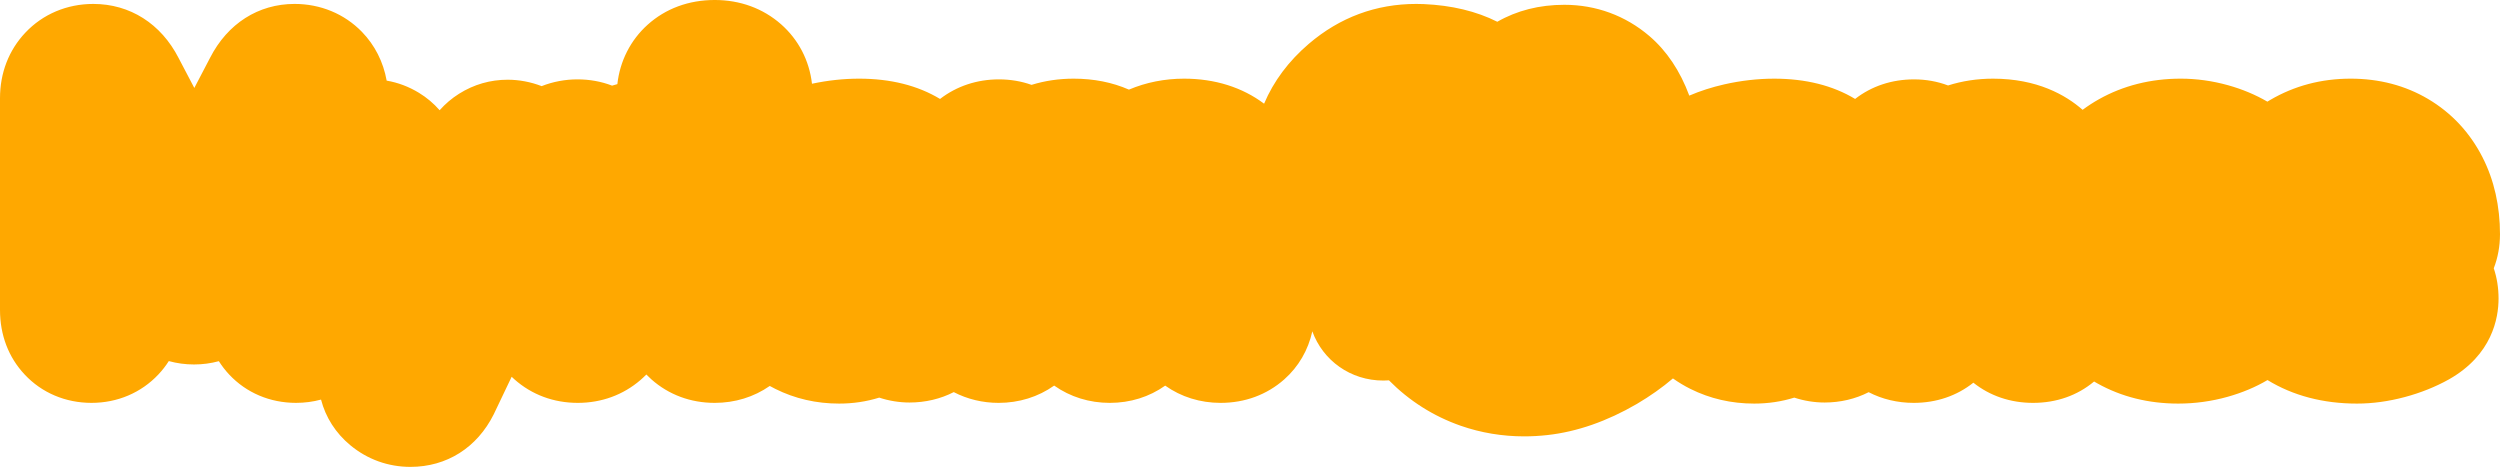<?xml version="1.0" encoding="UTF-8"?> <svg xmlns="http://www.w3.org/2000/svg" id="b" data-name="Calque 2" width="565.523" height="105.611" viewBox="0 0 565.523 105.611"> <g id="c" data-name="b"> <path d="M565.523,53.047c0-6.437-1.327-12.308-3.945-17.45-2.862-5.615-7.006-10.058-12.319-13.205-5.158-3.052-11.058-4.599-17.534-4.599-6.617,0-12.732,1.619-18.175,4.813-.217,.127-.433,.258-.648,.391-2.701-1.575-5.696-2.826-8.911-3.722-3.531-.983-7.126-1.482-10.684-1.482-6.774,0-13.003,1.567-18.515,4.659-1.278,.719-2.515,1.521-3.686,2.391-3.806-3.343-10.279-7.049-20.262-7.049-3.542,0-6.964,.517-10.177,1.538-2.409-.914-4.997-1.377-7.698-1.377-5.018,0-9.609,1.528-13.326,4.425-5.049-3.044-11.2-4.586-18.297-4.586-3.72,0-7.523,.434-11.303,1.29-2.817,.64-5.472,1.495-7.911,2.546-2.07-5.591-5.103-10.121-9.026-13.477-5.414-4.625-12.065-7.069-19.236-7.069-5.636,0-10.735,1.291-15.165,3.838-4.738-2.384-10.34-3.728-16.659-3.998-.56-.023-1.122-.035-1.672-.035-9.119,0-17.296,3.036-24.306,9.023-4.565,3.9-7.964,8.451-10.119,13.546-4.934-3.711-11.154-5.664-18.083-5.664-4.399,0-8.599,.834-12.491,2.479-3.758-1.645-7.961-2.479-12.501-2.479-3.322,0-6.525,.472-9.529,1.403-2.318-.824-4.798-1.242-7.375-1.242-4.967,0-9.558,1.528-13.324,4.428-5.049-3.046-11.202-4.589-18.3-4.589-3.512,0-7.098,.387-10.669,1.15-.6-5.251-3.062-9.998-7.012-13.47-4.079-3.582-9.264-5.475-14.995-5.475-5.859,0-11.107,1.937-15.176,5.601-3.857,3.467-6.269,8.214-6.841,13.431-.402,.106-.801,.221-1.194,.342-2.446-.942-5.084-1.419-7.848-1.419s-5.553,.528-8.088,1.53c-2.443-.949-5.089-1.449-7.681-1.449-3.944,0-7.646,1.068-11.002,3.176-1.645,1.037-3.116,2.286-4.387,3.725-1.362-1.553-2.935-2.876-4.688-3.942-2.294-1.394-4.745-2.318-7.298-2.754-.751-4.225-2.678-8.029-5.603-11.04-3.961-4.07-9.368-6.311-15.229-6.311-8.188,0-15.155,4.443-19.116,12.189l-3.563,6.82-3.552-6.768C36.424,5.355,29.386,.89,21.1,.89,15.142,.89,9.687,3.195,5.739,7.38,1.984,11.36,0,16.496,0,22.232v47.881c0,5.672,1.931,10.726,5.585,14.615,3.868,4.129,9.234,6.404,15.11,6.404s11.235-2.284,15.141-6.432c.879-.937,1.667-1.95,2.35-3.021,1.842,.509,3.757,.767,5.704,.767,1.917,0,3.802-.25,5.616-.744,.681,1.077,1.467,2.092,2.344,3.026,3.868,4.13,9.235,6.404,15.11,6.404,1.936,0,3.835-.249,5.66-.742,1.039,4.029,3.316,7.583,6.633,10.333,3.862,3.198,8.561,4.889,13.589,4.889,8.198,0,15.066-4.332,18.842-11.885l4.057-8.499c.208,.201,.42,.398,.635,.588,3.926,3.478,8.877,5.317,14.317,5.317,5.352,0,10.257-1.787,14.185-5.167,.461-.397,.905-.815,1.327-1.249,.368,.381,.751,.748,1.148,1.099,3.926,3.478,8.877,5.317,14.317,5.317,4.569,0,8.862-1.321,12.46-3.828,.417,.233,.84,.457,1.265,.669,4.411,2.204,9.264,3.321,14.422,3.321,3.155,0,6.205-.455,9.071-1.352,2.186,.726,4.55,1.109,6.862,1.109,3.559,0,7.003-.813,9.999-2.355,3.055,1.595,6.548,2.436,10.14,2.436,4.622,0,8.953-1.349,12.576-3.91,3.621,2.56,7.953,3.91,12.578,3.91s8.936-1.346,12.536-3.902c3.597,2.555,7.915,3.902,12.537,3.902,5.488,0,10.467-1.839,14.399-5.317,3.238-2.87,5.411-6.627,6.344-10.866,2.386,6.566,8.6,11.135,16.075,11.135,.421,0,.844-.016,1.263-.048,4.605,4.655,10.061,8.109,16.224,10.27,4.578,1.594,9.41,2.402,14.366,2.402,1.731,0,3.501-.1,5.261-.296,6.663-.74,13.468-3.109,20.226-7.041,3.016-1.779,5.756-3.718,8.161-5.771,1.246,.885,2.573,1.681,3.955,2.372,4.412,2.204,9.264,3.322,14.423,3.322,3.155,0,6.206-.455,9.073-1.352,2.187,.726,4.551,1.109,6.862,1.109,3.542,0,6.973-.807,9.96-2.337,3.042,1.583,6.548,2.418,10.178,2.418,5.105,0,9.755-1.576,13.506-4.566,3.748,2.99,8.4,4.566,13.508,4.566,5.271,0,10.026-1.668,13.803-4.834,.249,.148,.502,.294,.756,.436,5.415,3.026,11.564,4.561,18.278,4.561,3.781,0,7.533-.515,11.151-1.53,3.303-.923,6.341-2.198,9.04-3.793,5.776,3.532,12.586,5.323,20.25,5.323,3.499,0,7.133-.497,10.799-1.478,3.602-.961,6.973-2.312,10.018-4.013,9.746-5.534,11.2-13.827,11.2-18.278,0-2.391-.364-4.69-1.083-6.839,.921-2.372,1.407-5.004,1.407-7.639ZM249.126,90.044c-.989-.085-1.958-.238-2.905-.454,.947,.215,1.915,.369,2.905,.454Zm-6.83-1.784c-.66-.302-1.303-.64-1.928-1.012,.625,.373,1.268,.711,1.928,1.012ZM548.75,23.253c1.287,.762,2.503,1.603,3.647,2.521,1.144,.917,2.215,1.912,3.212,2.981,.997,1.069,1.92,2.213,2.767,3.429s1.618,2.506,2.312,3.867c.955,1.875,1.733,3.852,2.332,5.92-.6-2.069-1.378-4.045-2.333-5.92-.694-1.361-1.465-2.651-2.312-3.867s-1.77-2.361-2.767-3.429c-.997-1.069-2.068-2.063-3.212-2.981-1.144-.917-2.36-1.758-3.647-2.521-.625-.37-1.262-.717-1.909-1.041,.648,.324,1.284,.671,1.909,1.041Zm-3.885-1.945c-1.339-.557-2.72-1.022-4.142-1.394,1.422,.372,2.804,.837,4.142,1.394Zm-30.808,2.162c1.322-.776,2.685-1.456,4.087-2.04-1.401,.584-2.765,1.264-4.087,2.04-.382,.224-.761,.458-1.138,.702,.377-.244,.756-.478,1.138-.702Zm-40.948,1.187c-.706,.47-1.392,.966-2.058,1.486h0c.666-.52,1.352-1.016,2.058-1.486Zm-38.134-5.611c-.659-.06-1.328-.09-2.005-.09h0c.677,0,1.345,.03,2.005,.09Zm-28.42,.051c3.339,.403,6.41,1.207,9.198,2.409,1.394,.601,2.717,1.301,3.967,2.099h0c-1.25-.799-2.574-1.499-3.967-2.099-2.788-1.201-5.859-2.006-9.198-2.409-1.67-.201-3.406-.302-5.208-.302,1.802,0,3.538,.101,5.208,.302Zm-25.001,3.888h0c-.503-1.474-1.072-2.876-1.704-4.202,.632,1.326,1.201,2.728,1.704,4.202Zm-2.701-6.135c-1.044-1.877-2.231-3.583-3.558-5.113,1.327,1.53,2.514,3.236,3.558,5.113Zm-43.817-12.439c1.289,.483,2.524,1.034,3.703,1.653h0c-1.178-.619-2.413-1.17-3.703-1.653-2.579-.966-5.376-1.658-8.378-2.073,3.002,.415,5.799,1.107,8.378,2.073Zm-13.032-2.487c.801,.034,1.589,.086,2.365,.155-.776-.069-1.564-.121-2.365-.155-.552-.023-1.093-.034-1.629-.034h0c.536,0,1.077,.011,1.629,.034Zm-35.623,23.153h0c-3.078-2.577-6.703-4.387-10.762-5.382,4.059,.995,7.685,2.805,10.762,5.382Zm-31.012-3.711h0c-3.732-1.707-7.925-2.571-12.494-2.571h0c4.568,0,8.762,.864,12.494,2.571Zm-22.046-1.112c-2.301-.862-4.767-1.298-7.353-1.298h0c2.585,0,5.052,.436,7.352,1.298Zm-14.936,.075c-.945,.358-1.866,.772-2.745,1.268,.879-.496,1.8-.909,2.745-1.268Zm-7.599,2.153c-2.645-1.4-5.577-2.404-8.781-3.007,3.204,.603,6.136,1.607,8.781,3.007ZM172.894,3.967c-1.098-.65-2.254-1.197-3.46-1.636,1.206,.44,2.362,.986,3.46,1.636Zm-18.675-1.748c.974-.334,1.979-.603,3.015-.799-1.036,.196-2.041,.465-3.015,.799Zm-7.056,4.125c.485-.437,.988-.848,1.508-1.233-.52,.385-1.023,.796-1.508,1.233-.969,.871-1.84,1.821-2.607,2.838,.767-1.017,1.638-1.966,2.607-2.838Zm-24.637,14.219h0c-2.438-1.003-5.062-1.527-7.685-1.527h0c2.623,0,5.247,.524,7.685,1.527Zm-16.108,.379c-.695,.332-1.379,.698-2.046,1.117-.147,.093-.282,.199-.426,.295,.144-.096,.279-.202,.426-.295,.667-.419,1.351-.784,2.046-1.116Zm-19.822-1.822c-.154-1.069-.386-2.115-.695-3.13,.309,1.015,.542,2.061,.695,3.13Zm-1.215-4.628c-.384-.982-.843-1.93-1.374-2.834,.53,.905,.989,1.852,1.374,2.834Zm-41.423,7.562h0s-4.439-8.458-4.439-8.458l4.439,8.458ZM31.843,4.953c1.178,.749,2.284,1.628,3.307,2.631-1.023-1.003-2.129-1.883-3.307-2.631-.785-.499-1.603-.94-2.449-1.321,.846,.381,1.663,.822,2.449,1.321Zm3.264,79.062c-.929,.987-1.946,1.862-3.035,2.621-1.634,1.138-3.432,2.012-5.345,2.602,1.913-.59,3.711-1.464,5.345-2.602,1.09-.758,2.106-1.634,3.035-2.621,1.012-1.079,1.89-2.254,2.625-3.513-.736,1.259-1.613,2.434-2.625,3.513Zm4.126-3.101c.18,.042,.363,.068,.543,.105-.181-.037-.364-.063-.543-.105Zm1.53,.295c.21,.032,.423,.047,.634,.073-.211-.026-.424-.041-.634-.073Zm1.548,.177c.227,.017,.454,.017,.681,.027-.227-.01-.454-.01-.681-.027Zm1.558,.06c.293,0,.586-.019,.879-.031-.286,.012-.572,.032-.859,.032-.007,0-.014,0-.02,0Zm4.605-.516c.502-.115,.999-.25,1.489-.403-.49,.154-.987,.288-1.489,.403Zm-3.057,.46c.303-.022,.604-.065,.906-.101-.302,.036-.602,.078-.906,.101Zm1.537-.172c.323-.049,.643-.118,.963-.182-.32,.064-.64,.134-.963,.182Zm23.273,8.661c1.069-.168,2.114-.42,3.129-.752-1.015,.332-2.06,.583-3.129,.752Zm22.614,14.733c4.235,0,8.09-1.219,11.312-3.48-3.222,2.261-7.077,3.48-11.312,3.48h0Zm17.947-11.332c-1.354,2.708-3.119,4.979-5.207,6.76,2.089-1.78,3.853-4.051,5.207-6.76l4.671-9.787-4.671,9.787Zm33.437-8.072c-1.404,1.208-2.94,2.203-4.581,2.974,1.641-.771,3.176-1.766,4.581-2.974,.714-.614,1.375-1.272,1.982-1.972h0c-.607,.699-1.268,1.357-1.982,1.972Zm45.592,5.087h0c3.173,0,6.221-.472,9.082-1.405h0c-2.86,.933-5.908,1.405-9.081,1.405Zm15.933-.243c1.937,0,3.813-.253,5.596-.731-1.783,.479-3.658,.731-5.596,.731h0Zm28.401-1.561c-2.55,1.083-5.336,1.642-8.262,1.642h0c2.927,0,5.713-.559,8.262-1.642,1.53-.65,2.975-1.488,4.314-2.508h0c-1.339,1.02-2.784,1.858-4.314,2.508Zm16.892,1.642h0c4.685,0,8.988-1.428,12.537-4.144h0c-3.548,2.716-7.852,4.144-12.537,4.144Zm15.814-2.121c.694,.343,1.406,.646,2.138,.907-.732-.261-1.444-.564-2.138-.907Zm22.997-2.945c-3.748,3.315-8.497,5.066-13.737,5.066,5.24,0,9.989-1.751,13.737-5.066,1.052-.932,1.985-1.963,2.794-3.078-.809,1.115-1.742,2.146-2.794,3.078Zm6.523-14.952c0,3.696-.905,7.156-2.611,10.142,1.706-2.986,2.611-6.446,2.611-10.142v-6.972c.146,.099,.299,.189,.447,.285-.148-.096-.301-.186-.447-.284v6.972Zm36.431,25.898c-.689-.201-1.375-.414-2.055-.65,.679,.237,1.366,.449,2.055,.65Zm9.904,1.643c.72,.034,1.442,.052,2.169,.05-.031,0-.062,.003-.093,.003-.695,0-1.387-.021-2.076-.053Zm-9.297-1.474c.521,.143,1.046,.277,1.572,.4-.527-.123-1.051-.256-1.572-.4Zm2.16,.537c.7,.153,1.403,.293,2.111,.41-.708-.117-1.411-.257-2.111-.41Zm2.339,.443c.638,.102,1.28,.188,1.924,.261-.645-.073-1.286-.159-1.924-.261Zm2.571,.328c.548,.054,1.099,.097,1.652,.13-.553-.033-1.104-.076-1.652-.13Zm6.912,.142c-.279,.016-.554,.015-.832,.026,.278-.011,.553-.01,.832-.026Zm22.376-7.124c-6.643,3.865-13.31,6.187-19.834,6.911-.002,0-.003,0-.005,0,.002,0,.003,0,.005,0,6.524-.725,13.191-3.046,19.834-6.911,3.223-1.901,6.107-3.974,8.61-6.185h0c-2.503,2.21-5.388,4.283-8.61,6.185Zm27.042-.212h0c3.173,0,6.222-.472,9.083-1.405h0c-2.861,.933-5.91,1.405-9.083,1.405Zm15.935-.243h0c3.603,0,7.002-.848,9.964-2.471h0c-2.962,1.623-6.361,2.471-9.964,2.471Zm23.916-.232c-1.222,.207-2.483,.312-3.777,.312h0c1.294,0,2.556-.105,3.777-.312,2.443-.414,4.727-1.238,6.795-2.449-2.069,1.211-4.352,2.035-6.795,2.449Zm40.292-2.924c1.36,.645,2.765,1.198,4.21,1.66-1.445-.462-2.85-1.016-4.21-1.66Zm8.667,2.771c2.288,.417,4.663,.627,7.115,.627h0c-2.453,0-4.828-.21-7.115-.627Zm17.996-.866c-.882,.248-1.773,.465-2.67,.651,.897-.186,1.788-.403,2.67-.651,.859-.24,1.7-.505,2.521-.794-.821,.289-1.662,.554-2.521,.794Zm7.194-2.802c.733-.379,1.442-.78,2.125-1.202h0c-.683,.421-1.392,.822-2.125,1.202Zm14.081,3.518c2.627,.517,5.391,.777,8.285,.777h0c-2.894,0-5.658-.26-8.285-.777Z" fill="#ffa800"></path> </g> </svg> 